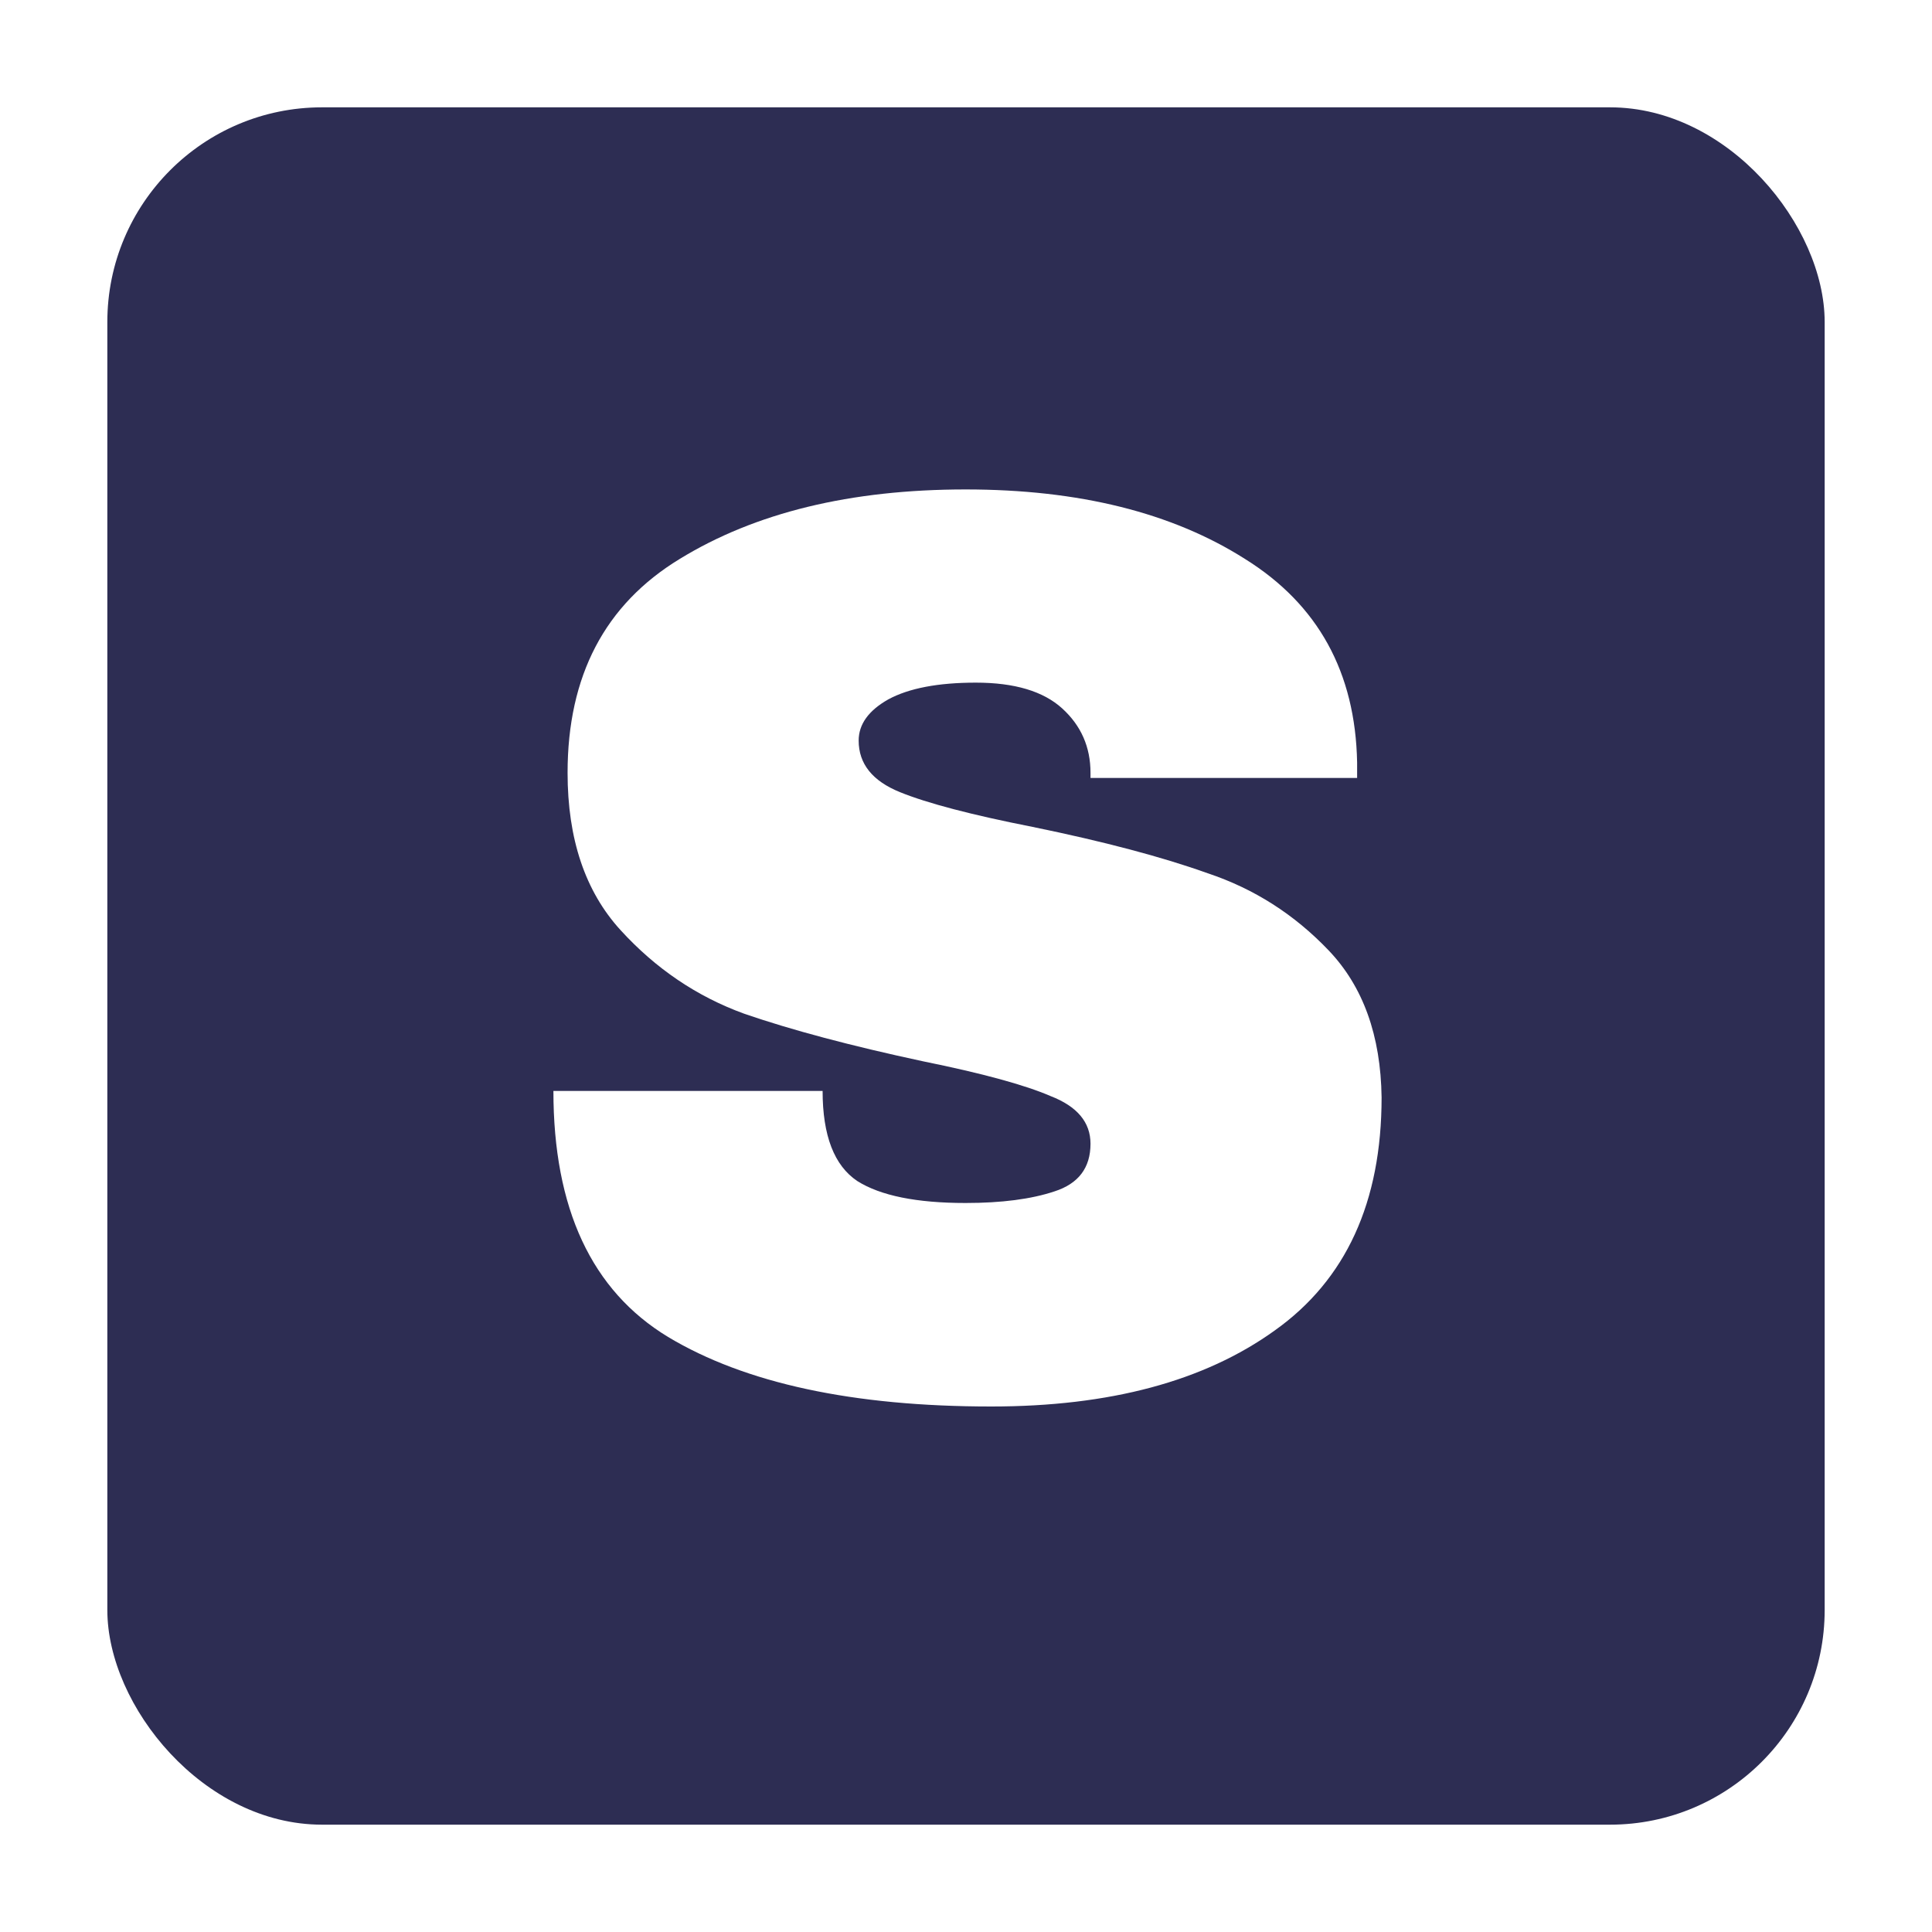 <svg width="450" height="450" viewBox="0 0 450 450" fill="none" xmlns="http://www.w3.org/2000/svg">
<g filter="url(#filter0_d_908_254)">
<rect x="25" y="21" width="400" height="400" rx="50" fill="#2D2D53"/>
</g>
<g filter="url(#filter1_d_908_254)">
<path d="M224.9 110C251.3 110 273 115.4 290 126.2C307 136.8 315.7 152.6 316.1 173.6V177.2H254V176C254 170 251.8 165 247.4 161C243 157 236.3 155 227.3 155C218.5 155 211.7 156.3 206.9 158.9C202.3 161.5 200 164.7 200 168.5C200 173.9 203.2 177.9 209.6 180.5C216 183.1 226.3 185.8 240.5 188.6C257.1 192 270.7 195.6 281.3 199.4C292.1 203 301.5 209 309.5 217.4C317.5 225.8 321.6 237.2 321.8 251.6C321.8 276 313.5 294.1 296.9 305.9C280.5 317.7 258.5 323.6 230.9 323.6C198.7 323.6 173.6 318.2 155.6 307.4C137.8 296.6 128.9 277.5 128.9 250.1H191.6C191.6 260.5 194.3 267.5 199.7 271.1C205.1 274.5 213.5 276.2 224.9 276.2C233.3 276.2 240.2 275.3 245.6 273.5C251.2 271.7 254 268 254 262.4C254 257.4 250.9 253.7 244.7 251.3C238.7 248.7 228.8 246 215 243.2C198.2 239.6 184.3 235.9 173.3 232.1C162.3 228.1 152.7 221.6 144.5 212.6C136.3 203.6 132.2 191.4 132.2 176C132.2 153.4 140.9 136.8 158.3 126.2C175.9 115.4 198.1 110 224.9 110Z" fill="white"/>
</g>
<defs>
<filter id="filter0_d_908_254" x="0" y="0" width="450" height="450" filterUnits="userSpaceOnUse" color-interpolation-filters="sRGB">
<feFlood flood-opacity="0" result="BackgroundImageFix"/>
<feColorMatrix in="SourceAlpha" type="matrix" values="0 0 0 0 0 0 0 0 0 0 0 0 0 0 0 0 0 0 127 0" result="hardAlpha"/>
<feOffset dy="4"/>
<feGaussianBlur stdDeviation="12.5"/>
<feComposite in2="hardAlpha" operator="out"/>
<feColorMatrix type="matrix" values="0 0 0 0 0.09 0 0 0 0 0.09 0 0 0 0 0.22 0 0 0 0.1 0"/>
<feBlend mode="normal" in2="BackgroundImageFix" result="effect1_dropShadow_908_254"/>
<feBlend mode="normal" in="SourceGraphic" in2="effect1_dropShadow_908_254" result="shape"/>
</filter>
<filter id="filter1_d_908_254" x="103.9" y="89" width="242.899" height="263.6" filterUnits="userSpaceOnUse" color-interpolation-filters="sRGB">
<feFlood flood-opacity="0" result="BackgroundImageFix"/>
<feColorMatrix in="SourceAlpha" type="matrix" values="0 0 0 0 0 0 0 0 0 0 0 0 0 0 0 0 0 0 127 0" result="hardAlpha"/>
<feOffset dy="4"/>
<feGaussianBlur stdDeviation="12.5"/>
<feComposite in2="hardAlpha" operator="out"/>
<feColorMatrix type="matrix" values="0 0 0 0 0.09 0 0 0 0 0.09 0 0 0 0 0.22 0 0 0 0.1 0"/>
<feBlend mode="normal" in2="BackgroundImageFix" result="effect1_dropShadow_908_254"/>
<feBlend mode="normal" in="SourceGraphic" in2="effect1_dropShadow_908_254" result="shape"/>
</filter>
</defs>
</svg>
